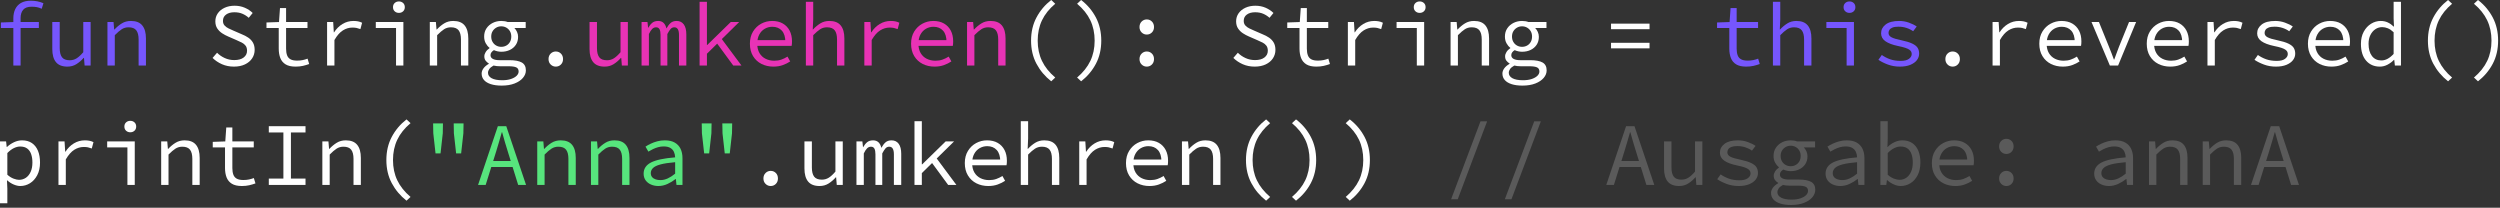 <?xml version="1.0" encoding="UTF-8" standalone="no"?>
<!DOCTYPE svg PUBLIC "-//W3C//DTD SVG 1.1//EN" "http://www.w3.org/Graphics/SVG/1.1/DTD/svg11.dtd">
<svg width="100%" height="100%" viewBox="0 0 349 29" version="1.1" xmlns="http://www.w3.org/2000/svg" xmlns:xlink="http://www.w3.org/1999/xlink" xml:space="preserve" xmlns:serif="http://www.serif.com/" style="fill-rule:evenodd;clip-rule:evenodd;stroke-linejoin:round;stroke-miterlimit:2;">
    <rect x="0" y="0" width="349" height="29" fill="#333333" stroke="none"/>
    <g transform="matrix(1,0,0,1,-10.925,-15.85)">
        <g transform="matrix(1,0,0,1,-36.963,-19.86)">
            <g id="Erweiterungsfunktion-Kotlin-2" serif:id="Erweiterungsfunktion Kotlin 2">
                <path d="M49.75,44.86L49.75,38.272C49.75,37.781 49.84,37.349 50.019,36.979C50.198,36.608 50.467,36.32 50.825,36.116C51.183,35.912 51.642,35.81 52.2,35.81C52.5,35.81 52.794,35.837 53.081,35.891C53.369,35.945 53.658,36.035 53.95,36.16L53.713,36.935C53.463,36.818 53.231,36.741 53.019,36.704C52.806,36.666 52.567,36.647 52.3,36.647C51.758,36.647 51.367,36.789 51.125,37.072C50.883,37.356 50.763,37.743 50.763,38.235L50.763,44.86L49.75,44.86ZM48.013,39.622L48.013,38.847L49.788,38.785L53.313,38.785L53.313,39.622L48.013,39.622Z" style="fill:rgb(118,86,253);fill-rule:nonzero;"/>
                <path d="M57.3,45.01C56.575,45.01 56.042,44.802 55.7,44.385C55.358,43.968 55.188,43.36 55.188,42.56L55.188,38.785L56.225,38.785L56.225,42.422C56.225,42.997 56.331,43.424 56.544,43.704C56.756,43.983 57.117,44.122 57.625,44.122C57.975,44.122 58.294,44.033 58.581,43.854C58.869,43.674 59.179,43.389 59.513,42.997L59.513,38.785L60.538,38.785L60.538,44.86L59.7,44.86L59.613,43.797L59.563,43.797C59.254,44.147 58.917,44.437 58.55,44.666C58.183,44.895 57.767,45.01 57.3,45.01Z" style="fill:rgb(118,86,253);fill-rule:nonzero;"/>
                <path d="M62.888,44.86L62.888,38.785L63.738,38.785L63.825,39.822L63.875,39.822C64.192,39.481 64.533,39.197 64.9,38.972C65.267,38.747 65.688,38.635 66.163,38.635C66.879,38.635 67.408,38.843 67.75,39.26C68.092,39.677 68.263,40.285 68.263,41.085L68.263,44.86L67.238,44.86L67.238,41.222C67.238,40.647 67.129,40.22 66.913,39.941C66.696,39.662 66.338,39.522 65.838,39.522C65.479,39.522 65.158,39.614 64.875,39.797C64.592,39.981 64.271,40.256 63.913,40.622L63.913,44.86L62.888,44.86Z" style="fill:rgb(118,86,253);fill-rule:nonzero;"/>
                <path d="M80.538,45.01C79.938,45.01 79.385,44.899 78.881,44.679C78.377,44.458 77.938,44.164 77.563,43.797L78.188,43.072C78.496,43.381 78.856,43.629 79.269,43.816C79.681,44.004 80.121,44.097 80.588,44.097C81.154,44.097 81.594,43.977 81.906,43.735C82.219,43.493 82.375,43.181 82.375,42.797C82.375,42.506 82.31,42.272 82.181,42.097C82.052,41.922 81.877,41.777 81.656,41.66C81.435,41.543 81.183,41.427 80.9,41.31L79.725,40.797C79.45,40.681 79.177,40.535 78.906,40.36C78.635,40.185 78.408,39.962 78.225,39.691C78.042,39.42 77.95,39.085 77.95,38.685C77.95,38.268 78.065,37.895 78.294,37.566C78.523,37.237 78.842,36.979 79.25,36.791C79.658,36.604 80.121,36.51 80.638,36.51C81.154,36.51 81.629,36.604 82.063,36.791C82.496,36.979 82.863,37.222 83.163,37.522L82.613,38.197C82.346,37.956 82.05,37.766 81.725,37.629C81.4,37.491 81.025,37.422 80.6,37.422C80.125,37.422 79.742,37.529 79.45,37.741C79.158,37.954 79.013,38.247 79.013,38.622C79.013,38.881 79.085,39.093 79.231,39.26C79.377,39.427 79.563,39.564 79.788,39.672C80.013,39.781 80.242,39.885 80.475,39.985L81.625,40.485C81.967,40.618 82.275,40.779 82.55,40.966C82.825,41.154 83.042,41.385 83.2,41.66C83.358,41.935 83.438,42.272 83.438,42.672C83.438,43.106 83.321,43.499 83.088,43.854C82.854,44.208 82.521,44.489 82.088,44.697C81.654,44.906 81.138,45.01 80.538,45.01Z" style="fill:white;fill-rule:nonzero;"/>
                <path d="M89.15,45.01C88.558,45.01 88.092,44.904 87.75,44.691C87.408,44.479 87.165,44.185 87.019,43.81C86.873,43.435 86.8,42.997 86.8,42.497L86.8,39.622L85.088,39.622L85.088,38.847L86.838,38.785L86.975,36.835L87.825,36.835L87.825,38.785L90.813,38.785L90.813,39.622L87.825,39.622L87.825,42.51C87.825,42.868 87.871,43.172 87.963,43.422C88.054,43.672 88.213,43.86 88.438,43.985C88.663,44.11 88.971,44.172 89.363,44.172C89.654,44.172 89.917,44.147 90.15,44.097C90.383,44.047 90.608,43.981 90.825,43.897L91.05,44.647C90.775,44.747 90.485,44.833 90.181,44.904C89.877,44.974 89.533,45.01 89.15,45.01Z" style="fill:white;fill-rule:nonzero;"/>
                <path d="M93.55,44.86L93.55,38.785L94.4,38.785L94.488,40.222L94.525,40.222C94.842,39.731 95.233,39.343 95.7,39.06C96.167,38.777 96.679,38.635 97.238,38.635C97.463,38.635 97.673,38.654 97.869,38.691C98.065,38.729 98.254,38.793 98.438,38.885L98.2,39.772C97.992,39.697 97.813,39.643 97.663,39.61C97.513,39.577 97.317,39.56 97.075,39.56C96.617,39.56 96.177,39.691 95.756,39.954C95.335,40.216 94.942,40.664 94.575,41.297L94.575,44.86L93.55,44.86Z" style="fill:white;fill-rule:nonzero;"/>
                <path d="M103.175,44.86L103.175,39.622L100.35,39.622L100.35,38.785L104.2,38.785L104.2,44.86L103.175,44.86ZM103.575,37.51C103.342,37.51 103.146,37.437 102.988,37.291C102.829,37.145 102.75,36.952 102.75,36.71C102.75,36.468 102.829,36.274 102.988,36.129C103.146,35.983 103.342,35.91 103.575,35.91C103.808,35.91 104.004,35.983 104.163,36.129C104.321,36.274 104.4,36.468 104.4,36.71C104.4,36.952 104.321,37.145 104.163,37.291C104.004,37.437 103.808,37.51 103.575,37.51Z" style="fill:white;fill-rule:nonzero;"/>
                <path d="M107.888,44.86L107.888,38.785L108.738,38.785L108.825,39.822L108.875,39.822C109.192,39.481 109.533,39.197 109.9,38.972C110.267,38.747 110.688,38.635 111.163,38.635C111.879,38.635 112.408,38.843 112.75,39.26C113.092,39.677 113.263,40.285 113.263,41.085L113.263,44.86L112.238,44.86L112.238,41.222C112.238,40.647 112.129,40.22 111.913,39.941C111.696,39.662 111.338,39.522 110.838,39.522C110.479,39.522 110.158,39.614 109.875,39.797C109.592,39.981 109.271,40.256 108.913,40.622L108.913,44.86L107.888,44.86Z" style="fill:white;fill-rule:nonzero;"/>
                <path d="M117.925,47.66C117.333,47.66 116.829,47.593 116.413,47.46C115.996,47.327 115.677,47.135 115.456,46.885C115.235,46.635 115.125,46.331 115.125,45.972C115.125,45.731 115.21,45.491 115.381,45.254C115.552,45.016 115.8,44.806 116.125,44.622L116.125,44.572C115.967,44.481 115.823,44.356 115.694,44.197C115.565,44.039 115.5,43.831 115.5,43.572C115.5,43.381 115.563,43.183 115.688,42.979C115.813,42.774 115.992,42.593 116.225,42.435L116.225,42.385C116.017,42.227 115.84,42.014 115.694,41.747C115.548,41.481 115.475,41.168 115.475,40.81C115.475,40.368 115.585,39.985 115.806,39.66C116.027,39.335 116.319,39.083 116.681,38.904C117.044,38.724 117.438,38.635 117.863,38.635C118.204,38.635 118.504,38.685 118.763,38.785L121.275,38.785L121.275,39.622L119.7,39.622C119.842,39.764 119.963,39.943 120.063,40.16C120.163,40.377 120.213,40.606 120.213,40.847C120.213,41.281 120.108,41.654 119.9,41.966C119.692,42.279 119.41,42.518 119.056,42.685C118.702,42.852 118.304,42.935 117.863,42.935C117.704,42.935 117.535,42.916 117.356,42.879C117.177,42.841 117.004,42.785 116.838,42.71C116.688,42.802 116.571,42.906 116.488,43.022C116.404,43.139 116.363,43.268 116.363,43.41C116.363,43.643 116.473,43.818 116.694,43.935C116.915,44.052 117.225,44.11 117.625,44.11L118.988,44.11C119.771,44.11 120.352,44.218 120.731,44.435C121.11,44.652 121.3,45.018 121.3,45.535C121.3,45.91 121.163,46.26 120.888,46.585C120.613,46.91 120.223,47.17 119.719,47.366C119.215,47.562 118.617,47.66 117.925,47.66ZM117.863,42.247C118.121,42.247 118.356,42.189 118.569,42.072C118.781,41.956 118.95,41.789 119.075,41.572C119.2,41.356 119.263,41.102 119.263,40.81C119.263,40.527 119.2,40.279 119.075,40.066C118.95,39.854 118.781,39.687 118.569,39.566C118.356,39.445 118.121,39.385 117.863,39.385C117.613,39.385 117.381,39.445 117.169,39.566C116.956,39.687 116.785,39.854 116.656,40.066C116.527,40.279 116.463,40.527 116.463,40.81C116.463,41.102 116.527,41.356 116.656,41.572C116.785,41.789 116.956,41.956 117.169,42.072C117.381,42.189 117.613,42.247 117.863,42.247ZM118,46.91C118.475,46.91 118.883,46.852 119.225,46.735C119.567,46.618 119.829,46.468 120.013,46.285C120.196,46.102 120.288,45.906 120.288,45.697C120.288,45.406 120.173,45.21 119.944,45.11C119.715,45.01 119.367,44.96 118.9,44.96L117.713,44.96C117.538,44.96 117.373,44.952 117.219,44.935C117.065,44.918 116.921,44.893 116.788,44.86C116.504,45.018 116.304,45.183 116.188,45.354C116.071,45.524 116.013,45.697 116.013,45.872C116.013,46.189 116.181,46.441 116.519,46.629C116.856,46.816 117.35,46.91 118,46.91Z" style="fill:white;fill-rule:nonzero;"/>
                <path d="M125.475,45.01C125.2,45.01 124.963,44.912 124.763,44.716C124.563,44.52 124.463,44.268 124.463,43.96C124.463,43.643 124.563,43.387 124.763,43.191C124.963,42.995 125.2,42.897 125.475,42.897C125.758,42.897 125.998,42.995 126.194,43.191C126.39,43.387 126.488,43.643 126.488,43.96C126.488,44.268 126.39,44.52 126.194,44.716C125.998,44.912 125.758,45.01 125.475,45.01Z" style="fill:white;fill-rule:nonzero;"/>
                <path d="M132.3,45.01C131.575,45.01 131.042,44.802 130.7,44.385C130.358,43.968 130.188,43.36 130.188,42.56L130.188,38.785L131.225,38.785L131.225,42.422C131.225,42.997 131.331,43.424 131.544,43.704C131.756,43.983 132.117,44.122 132.625,44.122C132.975,44.122 133.294,44.033 133.581,43.854C133.869,43.674 134.179,43.389 134.513,42.997L134.513,38.785L135.538,38.785L135.538,44.86L134.7,44.86L134.613,43.797L134.563,43.797C134.254,44.147 133.917,44.437 133.55,44.666C133.183,44.895 132.767,45.01 132.3,45.01Z" style="fill:rgb(232,51,181);fill-rule:nonzero;"/>
                <path d="M137.45,44.86L137.45,38.785L138.275,38.785L138.363,39.585L138.388,39.585C138.546,39.302 138.729,39.072 138.938,38.897C139.146,38.722 139.425,38.635 139.775,38.635C140.075,38.635 140.321,38.722 140.513,38.897C140.704,39.072 140.842,39.335 140.925,39.685C141.1,39.36 141.294,39.104 141.506,38.916C141.719,38.729 142,38.635 142.35,38.635C142.775,38.635 143.106,38.795 143.344,39.116C143.581,39.437 143.7,39.902 143.7,40.51L143.7,44.86L142.675,44.86L142.675,40.585C142.675,39.877 142.458,39.522 142.025,39.522C141.817,39.522 141.644,39.599 141.506,39.754C141.369,39.908 141.217,40.143 141.05,40.46L141.05,44.86L140.1,44.86L140.1,40.585C140.1,40.235 140.052,39.97 139.956,39.791C139.86,39.612 139.7,39.522 139.475,39.522C139.267,39.522 139.085,39.599 138.931,39.754C138.777,39.908 138.625,40.143 138.475,40.46L138.475,44.86L137.45,44.86Z" style="fill:rgb(232,51,181);fill-rule:nonzero;"/>
                <path d="M145.55,44.86L145.55,35.96L146.575,35.96L146.575,41.985L146.625,41.985L149.9,38.785L151.075,38.785L146.575,43.21L146.575,44.86L145.55,44.86ZM150.25,44.86L147.875,41.622L148.5,40.96L151.4,44.86L150.25,44.86Z" style="fill:rgb(232,51,181);fill-rule:nonzero;"/>
                <path d="M155.85,45.01C155.242,45.01 154.69,44.885 154.194,44.635C153.698,44.385 153.304,44.02 153.013,43.541C152.721,43.062 152.575,42.485 152.575,41.81C152.575,41.152 152.721,40.585 153.013,40.11C153.304,39.635 153.685,39.27 154.156,39.016C154.627,38.762 155.133,38.635 155.675,38.635C156.258,38.635 156.756,38.754 157.169,38.991C157.581,39.229 157.898,39.56 158.119,39.985C158.34,40.41 158.45,40.91 158.45,41.485C158.45,41.602 158.446,41.714 158.438,41.822C158.429,41.931 158.417,42.027 158.4,42.11L153.263,42.11L153.263,41.31L157.788,41.31L157.525,41.597C157.525,40.881 157.36,40.343 157.031,39.985C156.702,39.627 156.258,39.447 155.7,39.447C155.325,39.447 154.977,39.539 154.656,39.722C154.335,39.906 154.079,40.172 153.888,40.522C153.696,40.872 153.6,41.302 153.6,41.81C153.6,42.335 153.704,42.772 153.913,43.122C154.121,43.472 154.404,43.737 154.763,43.916C155.121,44.095 155.525,44.185 155.975,44.185C156.342,44.185 156.673,44.133 156.969,44.029C157.265,43.924 157.55,43.785 157.825,43.61L158.2,44.285C157.9,44.485 157.556,44.656 157.169,44.797C156.781,44.939 156.342,45.01 155.85,45.01Z" style="fill:rgb(232,51,181);fill-rule:nonzero;"/>
                <path d="M160.388,44.86L160.388,35.96L161.413,35.96L161.413,38.385L161.35,39.822L161.388,39.822C161.696,39.489 162.033,39.208 162.4,38.979C162.767,38.749 163.188,38.635 163.663,38.635C164.379,38.635 164.908,38.843 165.25,39.26C165.592,39.677 165.763,40.285 165.763,41.085L165.763,44.86L164.738,44.86L164.738,41.222C164.738,40.647 164.629,40.22 164.413,39.941C164.196,39.662 163.838,39.522 163.338,39.522C162.979,39.522 162.658,39.614 162.375,39.797C162.092,39.981 161.771,40.256 161.413,40.622L161.413,44.86L160.388,44.86Z" style="fill:rgb(232,51,181);fill-rule:nonzero;"/>
                <path d="M168.55,44.86L168.55,38.785L169.4,38.785L169.488,40.222L169.525,40.222C169.842,39.731 170.233,39.343 170.7,39.06C171.167,38.777 171.679,38.635 172.238,38.635C172.463,38.635 172.673,38.654 172.869,38.691C173.065,38.729 173.254,38.793 173.438,38.885L173.2,39.772C172.992,39.697 172.813,39.643 172.663,39.61C172.513,39.577 172.317,39.56 172.075,39.56C171.617,39.56 171.177,39.691 170.756,39.954C170.335,40.216 169.942,40.664 169.575,41.297L169.575,44.86L168.55,44.86Z" style="fill:rgb(232,51,181);fill-rule:nonzero;"/>
                <path d="M178.35,45.01C177.742,45.01 177.19,44.885 176.694,44.635C176.198,44.385 175.804,44.02 175.513,43.541C175.221,43.062 175.075,42.485 175.075,41.81C175.075,41.152 175.221,40.585 175.513,40.11C175.804,39.635 176.185,39.27 176.656,39.016C177.127,38.762 177.633,38.635 178.175,38.635C178.758,38.635 179.256,38.754 179.669,38.991C180.081,39.229 180.398,39.56 180.619,39.985C180.84,40.41 180.95,40.91 180.95,41.485C180.95,41.602 180.946,41.714 180.938,41.822C180.929,41.931 180.917,42.027 180.9,42.11L175.763,42.11L175.763,41.31L180.288,41.31L180.025,41.597C180.025,40.881 179.86,40.343 179.531,39.985C179.202,39.627 178.758,39.447 178.2,39.447C177.825,39.447 177.477,39.539 177.156,39.722C176.835,39.906 176.579,40.172 176.388,40.522C176.196,40.872 176.1,41.302 176.1,41.81C176.1,42.335 176.204,42.772 176.413,43.122C176.621,43.472 176.904,43.737 177.263,43.916C177.621,44.095 178.025,44.185 178.475,44.185C178.842,44.185 179.173,44.133 179.469,44.029C179.765,43.924 180.05,43.785 180.325,43.61L180.7,44.285C180.4,44.485 180.056,44.656 179.669,44.797C179.281,44.939 178.842,45.01 178.35,45.01Z" style="fill:rgb(232,51,181);fill-rule:nonzero;"/>
                <path d="M182.888,44.86L182.888,38.785L183.738,38.785L183.825,39.822L183.875,39.822C184.192,39.481 184.533,39.197 184.9,38.972C185.267,38.747 185.688,38.635 186.163,38.635C186.879,38.635 187.408,38.843 187.75,39.26C188.092,39.677 188.263,40.285 188.263,41.085L188.263,44.86L187.238,44.86L187.238,41.222C187.238,40.647 187.129,40.22 186.913,39.941C186.696,39.662 186.338,39.522 185.838,39.522C185.479,39.522 185.158,39.614 184.875,39.797C184.592,39.981 184.271,40.256 183.913,40.622L183.913,44.86L182.888,44.86Z" style="fill:rgb(232,51,181);fill-rule:nonzero;"/>
                <path d="M194.638,47.06C193.771,46.377 193.085,45.562 192.581,44.616C192.077,43.67 191.825,42.593 191.825,41.385C191.825,40.177 192.077,39.097 192.581,38.147C193.085,37.197 193.771,36.385 194.638,35.71L195.2,36.235C194.367,36.935 193.75,37.706 193.35,38.547C192.95,39.389 192.75,40.335 192.75,41.385C192.75,42.435 192.95,43.379 193.35,44.216C193.75,45.054 194.367,45.827 195.2,46.535L194.638,47.06Z" style="fill:white;fill-rule:nonzero;"/>
                <path d="M198.813,47.06L198.25,46.535C199.083,45.827 199.7,45.054 200.1,44.216C200.5,43.379 200.7,42.435 200.7,41.385C200.7,40.335 200.5,39.389 200.1,38.547C199.7,37.706 199.083,36.935 198.25,36.235L198.813,35.71C199.688,36.385 200.375,37.197 200.875,38.147C201.375,39.097 201.625,40.177 201.625,41.385C201.625,42.593 201.375,43.67 200.875,44.616C200.375,45.562 199.688,46.377 198.813,47.06Z" style="fill:white;fill-rule:nonzero;"/>
                <path d="M207.975,40.535C207.7,40.535 207.463,40.437 207.263,40.241C207.063,40.045 206.963,39.793 206.963,39.485C206.963,39.168 207.063,38.912 207.263,38.716C207.463,38.52 207.7,38.422 207.975,38.422C208.258,38.422 208.498,38.52 208.694,38.716C208.89,38.912 208.988,39.168 208.988,39.485C208.988,39.793 208.89,40.045 208.694,40.241C208.498,40.437 208.258,40.535 207.975,40.535ZM207.975,45.01C207.7,45.01 207.463,44.912 207.263,44.716C207.063,44.52 206.963,44.268 206.963,43.96C206.963,43.643 207.063,43.387 207.263,43.191C207.463,42.995 207.7,42.897 207.975,42.897C208.258,42.897 208.498,42.995 208.694,43.191C208.89,43.387 208.988,43.643 208.988,43.96C208.988,44.268 208.89,44.52 208.694,44.716C208.498,44.912 208.258,45.01 207.975,45.01Z" style="fill:white;fill-rule:nonzero;"/>
                <path d="M223.038,45.01C222.438,45.01 221.885,44.899 221.381,44.679C220.877,44.458 220.438,44.164 220.063,43.797L220.688,43.072C220.996,43.381 221.356,43.629 221.769,43.816C222.181,44.004 222.621,44.097 223.088,44.097C223.654,44.097 224.094,43.977 224.406,43.735C224.719,43.493 224.875,43.181 224.875,42.797C224.875,42.506 224.81,42.272 224.681,42.097C224.552,41.922 224.377,41.777 224.156,41.66C223.935,41.543 223.683,41.427 223.4,41.31L222.225,40.797C221.95,40.681 221.677,40.535 221.406,40.36C221.135,40.185 220.908,39.962 220.725,39.691C220.542,39.42 220.45,39.085 220.45,38.685C220.45,38.268 220.565,37.895 220.794,37.566C221.023,37.237 221.342,36.979 221.75,36.791C222.158,36.604 222.621,36.51 223.138,36.51C223.654,36.51 224.129,36.604 224.563,36.791C224.996,36.979 225.363,37.222 225.663,37.522L225.113,38.197C224.846,37.956 224.55,37.766 224.225,37.629C223.9,37.491 223.525,37.422 223.1,37.422C222.625,37.422 222.242,37.529 221.95,37.741C221.658,37.954 221.513,38.247 221.513,38.622C221.513,38.881 221.585,39.093 221.731,39.26C221.877,39.427 222.063,39.564 222.288,39.672C222.513,39.781 222.742,39.885 222.975,39.985L224.125,40.485C224.467,40.618 224.775,40.779 225.05,40.966C225.325,41.154 225.542,41.385 225.7,41.66C225.858,41.935 225.938,42.272 225.938,42.672C225.938,43.106 225.821,43.499 225.588,43.854C225.354,44.208 225.021,44.489 224.588,44.697C224.154,44.906 223.638,45.01 223.038,45.01Z" style="fill:white;fill-rule:nonzero;"/>
                <path d="M231.65,45.01C231.058,45.01 230.592,44.904 230.25,44.691C229.908,44.479 229.665,44.185 229.519,43.81C229.373,43.435 229.3,42.997 229.3,42.497L229.3,39.622L227.588,39.622L227.588,38.847L229.338,38.785L229.475,36.835L230.325,36.835L230.325,38.785L233.313,38.785L233.313,39.622L230.325,39.622L230.325,42.51C230.325,42.868 230.371,43.172 230.463,43.422C230.554,43.672 230.713,43.86 230.938,43.985C231.163,44.11 231.471,44.172 231.863,44.172C232.154,44.172 232.417,44.147 232.65,44.097C232.883,44.047 233.108,43.981 233.325,43.897L233.55,44.647C233.275,44.747 232.985,44.833 232.681,44.904C232.377,44.974 232.033,45.01 231.65,45.01Z" style="fill:white;fill-rule:nonzero;"/>
                <path d="M236.05,44.86L236.05,38.785L236.9,38.785L236.988,40.222L237.025,40.222C237.342,39.731 237.733,39.343 238.2,39.06C238.667,38.777 239.179,38.635 239.738,38.635C239.963,38.635 240.173,38.654 240.369,38.691C240.565,38.729 240.754,38.793 240.938,38.885L240.7,39.772C240.492,39.697 240.313,39.643 240.163,39.61C240.013,39.577 239.817,39.56 239.575,39.56C239.117,39.56 238.677,39.691 238.256,39.954C237.835,40.216 237.442,40.664 237.075,41.297L237.075,44.86L236.05,44.86Z" style="fill:white;fill-rule:nonzero;"/>
                <path d="M245.675,44.86L245.675,39.622L242.85,39.622L242.85,38.785L246.7,38.785L246.7,44.86L245.675,44.86ZM246.075,37.51C245.842,37.51 245.646,37.437 245.488,37.291C245.329,37.145 245.25,36.952 245.25,36.71C245.25,36.468 245.329,36.274 245.488,36.129C245.646,35.983 245.842,35.91 246.075,35.91C246.308,35.91 246.504,35.983 246.663,36.129C246.821,36.274 246.9,36.468 246.9,36.71C246.9,36.952 246.821,37.145 246.663,37.291C246.504,37.437 246.308,37.51 246.075,37.51Z" style="fill:white;fill-rule:nonzero;"/>
                <path d="M250.388,44.86L250.388,38.785L251.238,38.785L251.325,39.822L251.375,39.822C251.692,39.481 252.033,39.197 252.4,38.972C252.767,38.747 253.188,38.635 253.663,38.635C254.379,38.635 254.908,38.843 255.25,39.26C255.592,39.677 255.763,40.285 255.763,41.085L255.763,44.86L254.738,44.86L254.738,41.222C254.738,40.647 254.629,40.22 254.413,39.941C254.196,39.662 253.838,39.522 253.338,39.522C252.979,39.522 252.658,39.614 252.375,39.797C252.092,39.981 251.771,40.256 251.413,40.622L251.413,44.86L250.388,44.86Z" style="fill:white;fill-rule:nonzero;"/>
                <path d="M260.425,47.66C259.833,47.66 259.329,47.593 258.913,47.46C258.496,47.327 258.177,47.135 257.956,46.885C257.735,46.635 257.625,46.331 257.625,45.972C257.625,45.731 257.71,45.491 257.881,45.254C258.052,45.016 258.3,44.806 258.625,44.622L258.625,44.572C258.467,44.481 258.323,44.356 258.194,44.197C258.065,44.039 258,43.831 258,43.572C258,43.381 258.063,43.183 258.188,42.979C258.313,42.774 258.492,42.593 258.725,42.435L258.725,42.385C258.517,42.227 258.34,42.014 258.194,41.747C258.048,41.481 257.975,41.168 257.975,40.81C257.975,40.368 258.085,39.985 258.306,39.66C258.527,39.335 258.819,39.083 259.181,38.904C259.544,38.724 259.938,38.635 260.363,38.635C260.704,38.635 261.004,38.685 261.263,38.785L263.775,38.785L263.775,39.622L262.2,39.622C262.342,39.764 262.463,39.943 262.563,40.16C262.663,40.377 262.713,40.606 262.713,40.847C262.713,41.281 262.608,41.654 262.4,41.966C262.192,42.279 261.91,42.518 261.556,42.685C261.202,42.852 260.804,42.935 260.363,42.935C260.204,42.935 260.035,42.916 259.856,42.879C259.677,42.841 259.504,42.785 259.338,42.71C259.188,42.802 259.071,42.906 258.988,43.022C258.904,43.139 258.863,43.268 258.863,43.41C258.863,43.643 258.973,43.818 259.194,43.935C259.415,44.052 259.725,44.11 260.125,44.11L261.488,44.11C262.271,44.11 262.852,44.218 263.231,44.435C263.61,44.652 263.8,45.018 263.8,45.535C263.8,45.91 263.663,46.26 263.388,46.585C263.113,46.91 262.723,47.17 262.219,47.366C261.715,47.562 261.117,47.66 260.425,47.66ZM260.363,42.247C260.621,42.247 260.856,42.189 261.069,42.072C261.281,41.956 261.45,41.789 261.575,41.572C261.7,41.356 261.763,41.102 261.763,40.81C261.763,40.527 261.7,40.279 261.575,40.066C261.45,39.854 261.281,39.687 261.069,39.566C260.856,39.445 260.621,39.385 260.363,39.385C260.113,39.385 259.881,39.445 259.669,39.566C259.456,39.687 259.285,39.854 259.156,40.066C259.027,40.279 258.963,40.527 258.963,40.81C258.963,41.102 259.027,41.356 259.156,41.572C259.285,41.789 259.456,41.956 259.669,42.072C259.881,42.189 260.113,42.247 260.363,42.247ZM260.5,46.91C260.975,46.91 261.383,46.852 261.725,46.735C262.067,46.618 262.329,46.468 262.513,46.285C262.696,46.102 262.788,45.906 262.788,45.697C262.788,45.406 262.673,45.21 262.444,45.11C262.215,45.01 261.867,44.96 261.4,44.96L260.213,44.96C260.038,44.96 259.873,44.952 259.719,44.935C259.565,44.918 259.421,44.893 259.288,44.86C259.004,45.018 258.804,45.183 258.688,45.354C258.571,45.524 258.513,45.697 258.513,45.872C258.513,46.189 258.681,46.441 259.019,46.629C259.356,46.816 259.85,46.91 260.5,46.91Z" style="fill:white;fill-rule:nonzero;"/>
                <path d="M272.788,39.785L272.788,39.01L278.163,39.01L278.163,39.785L272.788,39.785ZM272.788,42.46L272.788,41.685L278.163,41.685L278.163,42.46L272.788,42.46Z" style="fill:white;fill-rule:nonzero;"/>
                <path d="M291.65,45.01C291.058,45.01 290.592,44.904 290.25,44.691C289.908,44.479 289.665,44.185 289.519,43.81C289.373,43.435 289.3,42.997 289.3,42.497L289.3,39.622L287.588,39.622L287.588,38.847L289.338,38.785L289.475,36.835L290.325,36.835L290.325,38.785L293.313,38.785L293.313,39.622L290.325,39.622L290.325,42.51C290.325,42.868 290.371,43.172 290.463,43.422C290.554,43.672 290.713,43.86 290.938,43.985C291.163,44.11 291.471,44.172 291.863,44.172C292.154,44.172 292.417,44.147 292.65,44.097C292.883,44.047 293.108,43.981 293.325,43.897L293.55,44.647C293.275,44.747 292.985,44.833 292.681,44.904C292.377,44.974 292.033,45.01 291.65,45.01Z" style="fill:rgb(118,86,253);fill-rule:nonzero;"/>
                <path d="M295.388,44.86L295.388,35.96L296.413,35.96L296.413,38.385L296.35,39.822L296.388,39.822C296.696,39.489 297.033,39.208 297.4,38.979C297.767,38.749 298.188,38.635 298.663,38.635C299.379,38.635 299.908,38.843 300.25,39.26C300.592,39.677 300.763,40.285 300.763,41.085L300.763,44.86L299.738,44.86L299.738,41.222C299.738,40.647 299.629,40.22 299.413,39.941C299.196,39.662 298.838,39.522 298.338,39.522C297.979,39.522 297.658,39.614 297.375,39.797C297.092,39.981 296.771,40.256 296.413,40.622L296.413,44.86L295.388,44.86Z" style="fill:rgb(118,86,253);fill-rule:nonzero;"/>
                <path d="M305.675,44.86L305.675,39.622L302.85,39.622L302.85,38.785L306.7,38.785L306.7,44.86L305.675,44.86ZM306.075,37.51C305.842,37.51 305.646,37.437 305.488,37.291C305.329,37.145 305.25,36.952 305.25,36.71C305.25,36.468 305.329,36.274 305.488,36.129C305.646,35.983 305.842,35.91 306.075,35.91C306.308,35.91 306.504,35.983 306.663,36.129C306.821,36.274 306.9,36.468 306.9,36.71C306.9,36.952 306.821,37.145 306.663,37.291C306.504,37.437 306.308,37.51 306.075,37.51Z" style="fill:rgb(118,86,253);fill-rule:nonzero;"/>
                <path d="M313.1,45.01C312.508,45.01 311.954,44.914 311.438,44.722C310.921,44.531 310.479,44.31 310.113,44.06L310.588,43.385C310.938,43.635 311.325,43.835 311.75,43.985C312.175,44.135 312.667,44.21 313.225,44.21C313.742,44.21 314.127,44.114 314.381,43.922C314.635,43.731 314.763,43.51 314.763,43.26C314.763,43.143 314.74,43.035 314.694,42.935C314.648,42.835 314.56,42.739 314.431,42.647C314.302,42.556 314.113,42.468 313.863,42.385C313.613,42.302 313.279,42.218 312.863,42.135C312.071,41.968 311.477,41.743 311.081,41.46C310.685,41.177 310.488,40.81 310.488,40.36C310.488,39.868 310.7,39.458 311.125,39.129C311.55,38.799 312.179,38.635 313.013,38.635C313.479,38.635 313.929,38.712 314.363,38.866C314.796,39.02 315.163,39.202 315.463,39.41L314.963,40.072C314.688,39.872 314.375,39.716 314.025,39.604C313.675,39.491 313.308,39.435 312.925,39.435C312.575,39.435 312.298,39.474 312.094,39.554C311.89,39.633 311.744,39.739 311.656,39.872C311.569,40.006 311.525,40.152 311.525,40.31C311.525,40.568 311.665,40.77 311.944,40.916C312.223,41.062 312.671,41.197 313.288,41.322C313.963,41.464 314.481,41.622 314.844,41.797C315.206,41.972 315.456,42.172 315.594,42.397C315.731,42.622 315.8,42.889 315.8,43.197C315.8,43.531 315.696,43.833 315.488,44.104C315.279,44.374 314.975,44.593 314.575,44.76C314.175,44.927 313.683,45.01 313.1,45.01Z" style="fill:rgb(118,86,253);fill-rule:nonzero;"/>
                <path d="M320.475,45.01C320.2,45.01 319.963,44.912 319.763,44.716C319.563,44.52 319.463,44.268 319.463,43.96C319.463,43.643 319.563,43.387 319.763,43.191C319.963,42.995 320.2,42.897 320.475,42.897C320.758,42.897 320.998,42.995 321.194,43.191C321.39,43.387 321.488,43.643 321.488,43.96C321.488,44.268 321.39,44.52 321.194,44.716C320.998,44.912 320.758,45.01 320.475,45.01Z" style="fill:white;fill-rule:nonzero;"/>
                <path d="M326.05,44.86L326.05,38.785L326.9,38.785L326.988,40.222L327.025,40.222C327.342,39.731 327.733,39.343 328.2,39.06C328.667,38.777 329.179,38.635 329.738,38.635C329.963,38.635 330.173,38.654 330.369,38.691C330.565,38.729 330.754,38.793 330.938,38.885L330.7,39.772C330.492,39.697 330.313,39.643 330.163,39.61C330.013,39.577 329.817,39.56 329.575,39.56C329.117,39.56 328.677,39.691 328.256,39.954C327.835,40.216 327.442,40.664 327.075,41.297L327.075,44.86L326.05,44.86Z" style="fill:white;fill-rule:nonzero;"/>
                <path d="M335.85,45.01C335.242,45.01 334.69,44.885 334.194,44.635C333.698,44.385 333.304,44.02 333.013,43.541C332.721,43.062 332.575,42.485 332.575,41.81C332.575,41.152 332.721,40.585 333.013,40.11C333.304,39.635 333.685,39.27 334.156,39.016C334.627,38.762 335.133,38.635 335.675,38.635C336.258,38.635 336.756,38.754 337.169,38.991C337.581,39.229 337.898,39.56 338.119,39.985C338.34,40.41 338.45,40.91 338.45,41.485C338.45,41.602 338.446,41.714 338.438,41.822C338.429,41.931 338.417,42.027 338.4,42.11L333.263,42.11L333.263,41.31L337.788,41.31L337.525,41.597C337.525,40.881 337.36,40.343 337.031,39.985C336.702,39.627 336.258,39.447 335.7,39.447C335.325,39.447 334.977,39.539 334.656,39.722C334.335,39.906 334.079,40.172 333.888,40.522C333.696,40.872 333.6,41.302 333.6,41.81C333.6,42.335 333.704,42.772 333.913,43.122C334.121,43.472 334.404,43.737 334.763,43.916C335.121,44.095 335.525,44.185 335.975,44.185C336.342,44.185 336.673,44.133 336.969,44.029C337.265,43.924 337.55,43.785 337.825,43.61L338.2,44.285C337.9,44.485 337.556,44.656 337.169,44.797C336.781,44.939 336.342,45.01 335.85,45.01Z" style="fill:white;fill-rule:nonzero;"/>
                <path d="M342.425,44.86L339.863,38.785L340.9,38.785L342.3,42.235C342.425,42.535 342.544,42.835 342.656,43.135C342.769,43.435 342.879,43.731 342.988,44.022L343.038,44.022C343.146,43.731 343.254,43.435 343.363,43.135C343.471,42.835 343.583,42.535 343.7,42.235L345.1,38.785L346.088,38.785L343.575,44.86L342.425,44.86Z" style="fill:white;fill-rule:nonzero;"/>
                <path d="M350.85,45.01C350.242,45.01 349.69,44.885 349.194,44.635C348.698,44.385 348.304,44.02 348.013,43.541C347.721,43.062 347.575,42.485 347.575,41.81C347.575,41.152 347.721,40.585 348.013,40.11C348.304,39.635 348.685,39.27 349.156,39.016C349.627,38.762 350.133,38.635 350.675,38.635C351.258,38.635 351.756,38.754 352.169,38.991C352.581,39.229 352.898,39.56 353.119,39.985C353.34,40.41 353.45,40.91 353.45,41.485C353.45,41.602 353.446,41.714 353.438,41.822C353.429,41.931 353.417,42.027 353.4,42.11L348.263,42.11L348.263,41.31L352.788,41.31L352.525,41.597C352.525,40.881 352.36,40.343 352.031,39.985C351.702,39.627 351.258,39.447 350.7,39.447C350.325,39.447 349.977,39.539 349.656,39.722C349.335,39.906 349.079,40.172 348.888,40.522C348.696,40.872 348.6,41.302 348.6,41.81C348.6,42.335 348.704,42.772 348.913,43.122C349.121,43.472 349.404,43.737 349.763,43.916C350.121,44.095 350.525,44.185 350.975,44.185C351.342,44.185 351.673,44.133 351.969,44.029C352.265,43.924 352.55,43.785 352.825,43.61L353.2,44.285C352.9,44.485 352.556,44.656 352.169,44.797C351.781,44.939 351.342,45.01 350.85,45.01Z" style="fill:white;fill-rule:nonzero;"/>
                <path d="M356.05,44.86L356.05,38.785L356.9,38.785L356.988,40.222L357.025,40.222C357.342,39.731 357.733,39.343 358.2,39.06C358.667,38.777 359.179,38.635 359.738,38.635C359.963,38.635 360.173,38.654 360.369,38.691C360.565,38.729 360.754,38.793 360.938,38.885L360.7,39.772C360.492,39.697 360.313,39.643 360.163,39.61C360.013,39.577 359.817,39.56 359.575,39.56C359.117,39.56 358.677,39.691 358.256,39.954C357.835,40.216 357.442,40.664 357.075,41.297L357.075,44.86L356.05,44.86Z" style="fill:white;fill-rule:nonzero;"/>
                <path d="M365.6,45.01C365.008,45.01 364.454,44.914 363.938,44.722C363.421,44.531 362.979,44.31 362.613,44.06L363.088,43.385C363.438,43.635 363.825,43.835 364.25,43.985C364.675,44.135 365.167,44.21 365.725,44.21C366.242,44.21 366.627,44.114 366.881,43.922C367.135,43.731 367.263,43.51 367.263,43.26C367.263,43.143 367.24,43.035 367.194,42.935C367.148,42.835 367.06,42.739 366.931,42.647C366.802,42.556 366.613,42.468 366.363,42.385C366.113,42.302 365.779,42.218 365.363,42.135C364.571,41.968 363.977,41.743 363.581,41.46C363.185,41.177 362.988,40.81 362.988,40.36C362.988,39.868 363.2,39.458 363.625,39.129C364.05,38.799 364.679,38.635 365.513,38.635C365.979,38.635 366.429,38.712 366.863,38.866C367.296,39.02 367.663,39.202 367.963,39.41L367.463,40.072C367.188,39.872 366.875,39.716 366.525,39.604C366.175,39.491 365.808,39.435 365.425,39.435C365.075,39.435 364.798,39.474 364.594,39.554C364.39,39.633 364.244,39.739 364.156,39.872C364.069,40.006 364.025,40.152 364.025,40.31C364.025,40.568 364.165,40.77 364.444,40.916C364.723,41.062 365.171,41.197 365.788,41.322C366.463,41.464 366.981,41.622 367.344,41.797C367.706,41.972 367.956,42.172 368.094,42.397C368.231,42.622 368.3,42.889 368.3,43.197C368.3,43.531 368.196,43.833 367.988,44.104C367.779,44.374 367.475,44.593 367.075,44.76C366.675,44.927 366.183,45.01 365.6,45.01Z" style="fill:white;fill-rule:nonzero;"/>
                <path d="M373.35,45.01C372.742,45.01 372.19,44.885 371.694,44.635C371.198,44.385 370.804,44.02 370.513,43.541C370.221,43.062 370.075,42.485 370.075,41.81C370.075,41.152 370.221,40.585 370.513,40.11C370.804,39.635 371.185,39.27 371.656,39.016C372.127,38.762 372.633,38.635 373.175,38.635C373.758,38.635 374.256,38.754 374.669,38.991C375.081,39.229 375.398,39.56 375.619,39.985C375.84,40.41 375.95,40.91 375.95,41.485C375.95,41.602 375.946,41.714 375.938,41.822C375.929,41.931 375.917,42.027 375.9,42.11L370.763,42.11L370.763,41.31L375.288,41.31L375.025,41.597C375.025,40.881 374.86,40.343 374.531,39.985C374.202,39.627 373.758,39.447 373.2,39.447C372.825,39.447 372.477,39.539 372.156,39.722C371.835,39.906 371.579,40.172 371.388,40.522C371.196,40.872 371.1,41.302 371.1,41.81C371.1,42.335 371.204,42.772 371.413,43.122C371.621,43.472 371.904,43.737 372.263,43.916C372.621,44.095 373.025,44.185 373.475,44.185C373.842,44.185 374.173,44.133 374.469,44.029C374.765,43.924 375.05,43.785 375.325,43.61L375.7,44.285C375.4,44.485 375.056,44.656 374.669,44.797C374.281,44.939 373.842,45.01 373.35,45.01Z" style="fill:white;fill-rule:nonzero;"/>
                <path d="M380.113,45.01C379.321,45.01 378.683,44.733 378.2,44.179C377.717,43.624 377.475,42.843 377.475,41.835C377.475,41.177 377.606,40.608 377.869,40.129C378.131,39.649 378.473,39.281 378.894,39.022C379.315,38.764 379.763,38.635 380.238,38.635C380.596,38.635 380.923,38.704 381.219,38.841C381.515,38.979 381.792,39.172 382.05,39.422L382.088,39.422L382.038,38.297L382.038,35.96L383.063,35.96L383.063,44.86L382.213,44.86L382.125,44.06L382.088,44.06C381.846,44.318 381.552,44.541 381.206,44.729C380.86,44.916 380.496,45.01 380.113,45.01ZM380.325,44.147C380.625,44.147 380.917,44.07 381.2,43.916C381.483,43.762 381.763,43.535 382.038,43.235L382.038,40.21C381.763,39.952 381.494,39.768 381.231,39.66C380.969,39.552 380.704,39.497 380.438,39.497C380.088,39.497 379.769,39.595 379.481,39.791C379.194,39.987 378.965,40.258 378.794,40.604C378.623,40.949 378.538,41.356 378.538,41.822C378.538,42.547 378.696,43.116 379.013,43.529C379.329,43.941 379.767,44.147 380.325,44.147Z" style="fill:white;fill-rule:nonzero;"/>
                <path d="M389.638,47.06C388.771,46.377 388.085,45.562 387.581,44.616C387.077,43.67 386.825,42.593 386.825,41.385C386.825,40.177 387.077,39.097 387.581,38.147C388.085,37.197 388.771,36.385 389.638,35.71L390.2,36.235C389.367,36.935 388.75,37.706 388.35,38.547C387.95,39.389 387.75,40.335 387.75,41.385C387.75,42.435 387.95,43.379 388.35,44.216C388.75,45.054 389.367,45.827 390.2,46.535L389.638,47.06Z" style="fill:white;fill-rule:nonzero;"/>
                <path d="M393.813,47.06L393.25,46.535C394.083,45.827 394.7,45.054 395.1,44.216C395.5,43.379 395.7,42.435 395.7,41.385C395.7,40.335 395.5,39.389 395.1,38.547C394.7,37.706 394.083,36.935 393.25,36.235L393.813,35.71C394.688,36.385 395.375,37.197 395.875,38.147C396.375,39.097 396.625,40.177 396.625,41.385C396.625,42.593 396.375,43.67 395.875,44.616C395.375,45.562 394.688,46.377 393.813,47.06Z" style="fill:white;fill-rule:nonzero;"/>
                <path d="M47.888,64.089L47.888,55.452L48.738,55.452L48.825,56.227L48.863,56.227C49.146,55.96 49.473,55.739 49.844,55.564C50.215,55.389 50.588,55.302 50.963,55.302C51.513,55.302 51.973,55.429 52.344,55.683C52.715,55.937 52.996,56.295 53.188,56.758C53.379,57.22 53.475,57.768 53.475,58.402C53.475,59.085 53.346,59.672 53.088,60.164C52.829,60.656 52.492,61.031 52.075,61.289C51.658,61.547 51.204,61.677 50.713,61.677C50.438,61.677 50.135,61.608 49.806,61.47C49.477,61.333 49.175,61.139 48.9,60.889L48.863,60.889L48.913,62.039L48.913,64.089L47.888,64.089ZM50.538,60.814C50.896,60.814 51.217,60.718 51.5,60.527C51.783,60.335 52.006,60.058 52.169,59.695C52.331,59.333 52.413,58.902 52.413,58.402C52.413,57.96 52.354,57.57 52.238,57.233C52.121,56.895 51.938,56.633 51.688,56.445C51.438,56.258 51.108,56.164 50.7,56.164C50.425,56.164 50.135,56.237 49.831,56.383C49.527,56.529 49.221,56.76 48.913,57.077L48.913,60.102C49.204,60.36 49.498,60.543 49.794,60.652C50.09,60.76 50.338,60.814 50.538,60.814Z" style="fill:white;fill-rule:nonzero;"/>
                <path d="M56.05,61.527L56.05,55.452L56.9,55.452L56.988,56.889L57.025,56.889C57.342,56.397 57.733,56.01 58.2,55.727C58.667,55.443 59.179,55.302 59.738,55.302C59.963,55.302 60.173,55.32 60.369,55.358C60.565,55.395 60.754,55.46 60.938,55.552L60.7,56.439C60.492,56.364 60.313,56.31 60.163,56.277C60.013,56.243 59.817,56.227 59.575,56.227C59.117,56.227 58.677,56.358 58.256,56.62C57.835,56.883 57.442,57.331 57.075,57.964L57.075,61.527L56.05,61.527Z" style="fill:white;fill-rule:nonzero;"/>
                <path d="M65.675,61.527L65.675,56.289L62.85,56.289L62.85,55.452L66.7,55.452L66.7,61.527L65.675,61.527ZM66.075,54.177C65.842,54.177 65.646,54.104 65.488,53.958C65.329,53.812 65.25,53.618 65.25,53.377C65.25,53.135 65.329,52.941 65.488,52.795C65.646,52.649 65.842,52.577 66.075,52.577C66.308,52.577 66.504,52.649 66.663,52.795C66.821,52.941 66.9,53.135 66.9,53.377C66.9,53.618 66.821,53.812 66.663,53.958C66.504,54.104 66.308,54.177 66.075,54.177Z" style="fill:white;fill-rule:nonzero;"/>
                <path d="M70.388,61.527L70.388,55.452L71.238,55.452L71.325,56.489L71.375,56.489C71.692,56.147 72.033,55.864 72.4,55.639C72.767,55.414 73.188,55.302 73.663,55.302C74.379,55.302 74.908,55.51 75.25,55.927C75.592,56.343 75.763,56.952 75.763,57.752L75.763,61.527L74.738,61.527L74.738,57.889C74.738,57.314 74.629,56.887 74.413,56.608C74.196,56.329 73.838,56.189 73.338,56.189C72.979,56.189 72.658,56.281 72.375,56.464C72.092,56.647 71.771,56.922 71.413,57.289L71.413,61.527L70.388,61.527Z" style="fill:white;fill-rule:nonzero;"/>
                <path d="M81.65,61.677C81.058,61.677 80.592,61.57 80.25,61.358C79.908,61.145 79.665,60.852 79.519,60.477C79.373,60.102 79.3,59.664 79.3,59.164L79.3,56.289L77.588,56.289L77.588,55.514L79.338,55.452L79.475,53.502L80.325,53.502L80.325,55.452L83.313,55.452L83.313,56.289L80.325,56.289L80.325,59.177C80.325,59.535 80.371,59.839 80.463,60.089C80.554,60.339 80.713,60.527 80.938,60.652C81.163,60.777 81.471,60.839 81.863,60.839C82.154,60.839 82.417,60.814 82.65,60.764C82.883,60.714 83.108,60.647 83.325,60.564L83.55,61.314C83.275,61.414 82.985,61.499 82.681,61.57C82.377,61.641 82.033,61.677 81.65,61.677Z" style="fill:white;fill-rule:nonzero;"/>
                <path d="M85.413,61.527L85.413,60.639L87.45,60.639L87.45,54.202L85.413,54.202L85.413,53.327L90.538,53.327L90.538,54.202L88.5,54.202L88.5,60.639L90.538,60.639L90.538,61.527L85.413,61.527Z" style="fill:white;fill-rule:nonzero;"/>
                <path d="M92.888,61.527L92.888,55.452L93.738,55.452L93.825,56.489L93.875,56.489C94.192,56.147 94.533,55.864 94.9,55.639C95.267,55.414 95.688,55.302 96.163,55.302C96.879,55.302 97.408,55.51 97.75,55.927C98.092,56.343 98.263,56.952 98.263,57.752L98.263,61.527L97.238,61.527L97.238,57.889C97.238,57.314 97.129,56.887 96.913,56.608C96.696,56.329 96.338,56.189 95.838,56.189C95.479,56.189 95.158,56.281 94.875,56.464C94.592,56.647 94.271,56.922 93.913,57.289L93.913,61.527L92.888,61.527Z" style="fill:white;fill-rule:nonzero;"/>
                <path d="M104.638,63.727C103.771,63.043 103.085,62.229 102.581,61.283C102.077,60.337 101.825,59.26 101.825,58.052C101.825,56.843 102.077,55.764 102.581,54.814C103.085,53.864 103.771,53.052 104.638,52.377L105.2,52.902C104.367,53.602 103.75,54.372 103.35,55.214C102.95,56.056 102.75,57.002 102.75,58.052C102.75,59.102 102.95,60.045 103.35,60.883C103.75,61.72 104.367,62.493 105.2,63.202L104.638,63.727Z" style="fill:white;fill-rule:nonzero;"/>
                <path d="M108.688,57.127L108.375,54.314L108.35,52.939L109.725,52.939L109.7,54.314L109.388,57.127L108.688,57.127ZM111.563,57.127L111.25,54.314L111.225,52.939L112.6,52.939L112.575,54.314L112.263,57.127L111.563,57.127Z" style="fill:rgb(87,229,125);fill-rule:nonzero;"/>
                <path d="M114.625,61.527L117.388,53.327L118.563,53.327L121.325,61.527L120.225,61.527L118.8,56.939C118.658,56.481 118.519,56.024 118.381,55.57C118.244,55.116 118.113,54.652 117.988,54.177L117.938,54.177C117.804,54.652 117.671,55.116 117.538,55.57C117.404,56.024 117.267,56.481 117.125,56.939L115.688,61.527L114.625,61.527ZM116.075,59.027L116.075,58.189L119.838,58.189L119.838,59.027L116.075,59.027Z" style="fill:rgb(87,229,125);fill-rule:nonzero;"/>
                <path d="M122.888,61.527L122.888,55.452L123.738,55.452L123.825,56.489L123.875,56.489C124.192,56.147 124.533,55.864 124.9,55.639C125.267,55.414 125.688,55.302 126.163,55.302C126.879,55.302 127.408,55.51 127.75,55.927C128.092,56.343 128.263,56.952 128.263,57.752L128.263,61.527L127.238,61.527L127.238,57.889C127.238,57.314 127.129,56.887 126.913,56.608C126.696,56.329 126.338,56.189 125.838,56.189C125.479,56.189 125.158,56.281 124.875,56.464C124.592,56.647 124.271,56.922 123.913,57.289L123.913,61.527L122.888,61.527Z" style="fill:rgb(87,229,125);fill-rule:nonzero;"/>
                <path d="M130.388,61.527L130.388,55.452L131.238,55.452L131.325,56.489L131.375,56.489C131.692,56.147 132.033,55.864 132.4,55.639C132.767,55.414 133.188,55.302 133.663,55.302C134.379,55.302 134.908,55.51 135.25,55.927C135.592,56.343 135.763,56.952 135.763,57.752L135.763,61.527L134.738,61.527L134.738,57.889C134.738,57.314 134.629,56.887 134.413,56.608C134.196,56.329 133.838,56.189 133.338,56.189C132.979,56.189 132.658,56.281 132.375,56.464C132.092,56.647 131.771,56.922 131.413,57.289L131.413,61.527L130.388,61.527Z" style="fill:rgb(87,229,125);fill-rule:nonzero;"/>
                <path d="M139.8,61.677C139.425,61.677 139.079,61.608 138.763,61.47C138.446,61.333 138.196,61.135 138.013,60.877C137.829,60.618 137.738,60.31 137.738,59.952C137.738,59.268 138.079,58.749 138.763,58.395C139.446,58.041 140.571,57.802 142.138,57.677C142.129,57.402 142.073,57.147 141.969,56.914C141.865,56.681 141.696,56.495 141.463,56.358C141.229,56.22 140.917,56.152 140.525,56.152C140.267,56.152 140.01,56.187 139.756,56.258C139.502,56.329 139.26,56.42 139.031,56.533C138.802,56.645 138.592,56.76 138.4,56.877L138,56.177C138.2,56.043 138.444,55.908 138.731,55.77C139.019,55.633 139.329,55.52 139.663,55.433C139.996,55.345 140.342,55.302 140.7,55.302C141.258,55.302 141.719,55.406 142.081,55.614C142.444,55.822 142.715,56.112 142.894,56.483C143.073,56.854 143.163,57.293 143.163,57.802L143.163,61.527L142.325,61.527L142.238,60.702L142.2,60.702C141.867,60.968 141.492,61.197 141.075,61.389C140.658,61.581 140.233,61.677 139.8,61.677ZM140.075,60.852C140.425,60.852 140.771,60.772 141.113,60.614C141.454,60.456 141.796,60.235 142.138,59.952L142.138,58.352C141.271,58.427 140.59,58.531 140.094,58.664C139.598,58.797 139.248,58.966 139.044,59.17C138.84,59.374 138.738,59.61 138.738,59.877C138.738,60.102 138.8,60.287 138.925,60.433C139.05,60.579 139.215,60.685 139.419,60.752C139.623,60.818 139.842,60.852 140.075,60.852Z" style="fill:rgb(87,229,125);fill-rule:nonzero;"/>
                <path d="M146.188,57.127L145.875,54.314L145.85,52.939L147.225,52.939L147.2,54.314L146.888,57.127L146.188,57.127ZM149.063,57.127L148.75,54.314L148.725,52.939L150.1,52.939L150.075,54.314L149.763,57.127L149.063,57.127Z" style="fill:rgb(87,229,125);fill-rule:nonzero;"/>
                <path d="M155.475,61.677C155.2,61.677 154.963,61.579 154.763,61.383C154.563,61.187 154.463,60.935 154.463,60.627C154.463,60.31 154.563,60.054 154.763,59.858C154.963,59.662 155.2,59.564 155.475,59.564C155.758,59.564 155.998,59.662 156.194,59.858C156.39,60.054 156.488,60.31 156.488,60.627C156.488,60.935 156.39,61.187 156.194,61.383C155.998,61.579 155.758,61.677 155.475,61.677Z" style="fill:white;fill-rule:nonzero;"/>
                <path d="M162.3,61.677C161.575,61.677 161.042,61.468 160.7,61.052C160.358,60.635 160.188,60.027 160.188,59.227L160.188,55.452L161.225,55.452L161.225,59.089C161.225,59.664 161.331,60.091 161.544,60.37C161.756,60.649 162.117,60.789 162.625,60.789C162.975,60.789 163.294,60.699 163.581,60.52C163.869,60.341 164.179,60.056 164.513,59.664L164.513,55.452L165.538,55.452L165.538,61.527L164.7,61.527L164.613,60.464L164.563,60.464C164.254,60.814 163.917,61.104 163.55,61.333C163.183,61.562 162.767,61.677 162.3,61.677Z" style="fill:white;fill-rule:nonzero;"/>
                <path d="M167.45,61.527L167.45,55.452L168.275,55.452L168.363,56.252L168.388,56.252C168.546,55.968 168.729,55.739 168.938,55.564C169.146,55.389 169.425,55.302 169.775,55.302C170.075,55.302 170.321,55.389 170.513,55.564C170.704,55.739 170.842,56.002 170.925,56.352C171.1,56.027 171.294,55.77 171.506,55.583C171.719,55.395 172,55.302 172.35,55.302C172.775,55.302 173.106,55.462 173.344,55.783C173.581,56.104 173.7,56.568 173.7,57.177L173.7,61.527L172.675,61.527L172.675,57.252C172.675,56.543 172.458,56.189 172.025,56.189C171.817,56.189 171.644,56.266 171.506,56.42C171.369,56.574 171.217,56.81 171.05,57.127L171.05,61.527L170.1,61.527L170.1,57.252C170.1,56.902 170.052,56.637 169.956,56.458C169.86,56.279 169.7,56.189 169.475,56.189C169.267,56.189 169.085,56.266 168.931,56.42C168.777,56.574 168.625,56.81 168.475,57.127L168.475,61.527L167.45,61.527Z" style="fill:white;fill-rule:nonzero;"/>
                <path d="M175.55,61.527L175.55,52.627L176.575,52.627L176.575,58.652L176.625,58.652L179.9,55.452L181.075,55.452L176.575,59.877L176.575,61.527L175.55,61.527ZM180.25,61.527L177.875,58.289L178.5,57.627L181.4,61.527L180.25,61.527Z" style="fill:white;fill-rule:nonzero;"/>
                <path d="M185.85,61.677C185.242,61.677 184.69,61.552 184.194,61.302C183.698,61.052 183.304,60.687 183.013,60.208C182.721,59.729 182.575,59.152 182.575,58.477C182.575,57.818 182.721,57.252 183.013,56.777C183.304,56.302 183.685,55.937 184.156,55.683C184.627,55.429 185.133,55.302 185.675,55.302C186.258,55.302 186.756,55.42 187.169,55.658C187.581,55.895 187.898,56.227 188.119,56.652C188.34,57.077 188.45,57.577 188.45,58.152C188.45,58.268 188.446,58.381 188.438,58.489C188.429,58.597 188.417,58.693 188.4,58.777L183.263,58.777L183.263,57.977L187.788,57.977L187.525,58.264C187.525,57.547 187.36,57.01 187.031,56.652C186.702,56.293 186.258,56.114 185.7,56.114C185.325,56.114 184.977,56.206 184.656,56.389C184.335,56.572 184.079,56.839 183.888,57.189C183.696,57.539 183.6,57.968 183.6,58.477C183.6,59.002 183.704,59.439 183.913,59.789C184.121,60.139 184.404,60.404 184.763,60.583C185.121,60.762 185.525,60.852 185.975,60.852C186.342,60.852 186.673,60.799 186.969,60.695C187.265,60.591 187.55,60.452 187.825,60.277L188.2,60.952C187.9,61.152 187.556,61.322 187.169,61.464C186.781,61.606 186.342,61.677 185.85,61.677Z" style="fill:white;fill-rule:nonzero;"/>
                <path d="M190.388,61.527L190.388,52.627L191.413,52.627L191.413,55.052L191.35,56.489L191.388,56.489C191.696,56.156 192.033,55.874 192.4,55.645C192.767,55.416 193.188,55.302 193.663,55.302C194.379,55.302 194.908,55.51 195.25,55.927C195.592,56.343 195.763,56.952 195.763,57.752L195.763,61.527L194.738,61.527L194.738,57.889C194.738,57.314 194.629,56.887 194.413,56.608C194.196,56.329 193.838,56.189 193.338,56.189C192.979,56.189 192.658,56.281 192.375,56.464C192.092,56.647 191.771,56.922 191.413,57.289L191.413,61.527L190.388,61.527Z" style="fill:white;fill-rule:nonzero;"/>
                <path d="M198.55,61.527L198.55,55.452L199.4,55.452L199.488,56.889L199.525,56.889C199.842,56.397 200.233,56.01 200.7,55.727C201.167,55.443 201.679,55.302 202.238,55.302C202.463,55.302 202.673,55.32 202.869,55.358C203.065,55.395 203.254,55.46 203.438,55.552L203.2,56.439C202.992,56.364 202.813,56.31 202.663,56.277C202.513,56.243 202.317,56.227 202.075,56.227C201.617,56.227 201.177,56.358 200.756,56.62C200.335,56.883 199.942,57.331 199.575,57.964L199.575,61.527L198.55,61.527Z" style="fill:white;fill-rule:nonzero;"/>
                <path d="M208.35,61.677C207.742,61.677 207.19,61.552 206.694,61.302C206.198,61.052 205.804,60.687 205.513,60.208C205.221,59.729 205.075,59.152 205.075,58.477C205.075,57.818 205.221,57.252 205.513,56.777C205.804,56.302 206.185,55.937 206.656,55.683C207.127,55.429 207.633,55.302 208.175,55.302C208.758,55.302 209.256,55.42 209.669,55.658C210.081,55.895 210.398,56.227 210.619,56.652C210.84,57.077 210.95,57.577 210.95,58.152C210.95,58.268 210.946,58.381 210.938,58.489C210.929,58.597 210.917,58.693 210.9,58.777L205.763,58.777L205.763,57.977L210.288,57.977L210.025,58.264C210.025,57.547 209.86,57.01 209.531,56.652C209.202,56.293 208.758,56.114 208.2,56.114C207.825,56.114 207.477,56.206 207.156,56.389C206.835,56.572 206.579,56.839 206.388,57.189C206.196,57.539 206.1,57.968 206.1,58.477C206.1,59.002 206.204,59.439 206.413,59.789C206.621,60.139 206.904,60.404 207.263,60.583C207.621,60.762 208.025,60.852 208.475,60.852C208.842,60.852 209.173,60.799 209.469,60.695C209.765,60.591 210.05,60.452 210.325,60.277L210.7,60.952C210.4,61.152 210.056,61.322 209.669,61.464C209.281,61.606 208.842,61.677 208.35,61.677Z" style="fill:white;fill-rule:nonzero;"/>
                <path d="M212.888,61.527L212.888,55.452L213.738,55.452L213.825,56.489L213.875,56.489C214.192,56.147 214.533,55.864 214.9,55.639C215.267,55.414 215.688,55.302 216.163,55.302C216.879,55.302 217.408,55.51 217.75,55.927C218.092,56.343 218.263,56.952 218.263,57.752L218.263,61.527L217.238,61.527L217.238,57.889C217.238,57.314 217.129,56.887 216.913,56.608C216.696,56.329 216.338,56.189 215.838,56.189C215.479,56.189 215.158,56.281 214.875,56.464C214.592,56.647 214.271,56.922 213.913,57.289L213.913,61.527L212.888,61.527Z" style="fill:white;fill-rule:nonzero;"/>
                <path d="M224.638,63.727C223.771,63.043 223.085,62.229 222.581,61.283C222.077,60.337 221.825,59.26 221.825,58.052C221.825,56.843 222.077,55.764 222.581,54.814C223.085,53.864 223.771,53.052 224.638,52.377L225.2,52.902C224.367,53.602 223.75,54.372 223.35,55.214C222.95,56.056 222.75,57.002 222.75,58.052C222.75,59.102 222.95,60.045 223.35,60.883C223.75,61.72 224.367,62.493 225.2,63.202L224.638,63.727Z" style="fill:white;fill-rule:nonzero;"/>
                <path d="M228.813,63.727L228.25,63.202C229.083,62.493 229.7,61.72 230.1,60.883C230.5,60.045 230.7,59.102 230.7,58.052C230.7,57.002 230.5,56.056 230.1,55.214C229.7,54.372 229.083,53.602 228.25,52.902L228.813,52.377C229.688,53.052 230.375,53.864 230.875,54.814C231.375,55.764 231.625,56.843 231.625,58.052C231.625,59.26 231.375,60.337 230.875,61.283C230.375,62.229 229.688,63.043 228.813,63.727Z" style="fill:white;fill-rule:nonzero;"/>
                <path d="M236.313,63.727L235.75,63.202C236.583,62.493 237.2,61.72 237.6,60.883C238,60.045 238.2,59.102 238.2,58.052C238.2,57.002 238,56.056 237.6,55.214C237.2,54.372 236.583,53.602 235.75,52.902L236.313,52.377C237.188,53.052 237.875,53.864 238.375,54.814C238.875,55.764 239.125,56.843 239.125,58.052C239.125,59.26 238.875,60.337 238.375,61.283C237.875,62.229 237.188,63.043 236.313,63.727Z" style="fill:white;fill-rule:nonzero;"/>
                <path d="M250.463,63.527L254.563,52.652L255.488,52.652L251.388,63.527L250.463,63.527Z" style="fill:rgb(90,90,90);fill-rule:nonzero;"/>
                <path d="M257.963,63.527L262.063,52.652L262.988,52.652L258.888,63.527L257.963,63.527Z" style="fill:rgb(90,90,90);fill-rule:nonzero;"/>
                <path d="M272.125,61.527L274.888,53.327L276.063,53.327L278.825,61.527L277.725,61.527L276.3,56.939C276.158,56.481 276.019,56.024 275.881,55.57C275.744,55.116 275.613,54.652 275.488,54.177L275.438,54.177C275.304,54.652 275.171,55.116 275.038,55.57C274.904,56.024 274.767,56.481 274.625,56.939L273.188,61.527L272.125,61.527ZM273.575,59.027L273.575,58.189L277.338,58.189L277.338,59.027L273.575,59.027Z" style="fill:rgb(90,90,90);fill-rule:nonzero;"/>
                <path d="M282.3,61.677C281.575,61.677 281.042,61.468 280.7,61.052C280.358,60.635 280.188,60.027 280.188,59.227L280.188,55.452L281.225,55.452L281.225,59.089C281.225,59.664 281.331,60.091 281.544,60.37C281.756,60.649 282.117,60.789 282.625,60.789C282.975,60.789 283.294,60.699 283.581,60.52C283.869,60.341 284.179,60.056 284.513,59.664L284.513,55.452L285.538,55.452L285.538,61.527L284.7,61.527L284.613,60.464L284.563,60.464C284.254,60.814 283.917,61.104 283.55,61.333C283.183,61.562 282.767,61.677 282.3,61.677Z" style="fill:rgb(90,90,90);fill-rule:nonzero;"/>
                <path d="M290.6,61.677C290.008,61.677 289.454,61.581 288.938,61.389C288.421,61.197 287.979,60.977 287.613,60.727L288.088,60.052C288.438,60.302 288.825,60.502 289.25,60.652C289.675,60.802 290.167,60.877 290.725,60.877C291.242,60.877 291.627,60.781 291.881,60.589C292.135,60.397 292.263,60.177 292.263,59.927C292.263,59.81 292.24,59.702 292.194,59.602C292.148,59.502 292.06,59.406 291.931,59.314C291.802,59.222 291.613,59.135 291.363,59.052C291.113,58.968 290.779,58.885 290.363,58.802C289.571,58.635 288.977,58.41 288.581,58.127C288.185,57.843 287.988,57.477 287.988,57.027C287.988,56.535 288.2,56.124 288.625,55.795C289.05,55.466 289.679,55.302 290.513,55.302C290.979,55.302 291.429,55.379 291.863,55.533C292.296,55.687 292.663,55.868 292.963,56.077L292.463,56.739C292.188,56.539 291.875,56.383 291.525,56.27C291.175,56.158 290.808,56.102 290.425,56.102C290.075,56.102 289.798,56.141 289.594,56.22C289.39,56.299 289.244,56.406 289.156,56.539C289.069,56.672 289.025,56.818 289.025,56.977C289.025,57.235 289.165,57.437 289.444,57.583C289.723,57.729 290.171,57.864 290.788,57.989C291.463,58.131 291.981,58.289 292.344,58.464C292.706,58.639 292.956,58.839 293.094,59.064C293.231,59.289 293.3,59.556 293.3,59.864C293.3,60.197 293.196,60.499 292.988,60.77C292.779,61.041 292.475,61.26 292.075,61.427C291.675,61.593 291.183,61.677 290.6,61.677Z" style="fill:rgb(90,90,90);fill-rule:nonzero;"/>
                <path d="M297.925,64.327C297.333,64.327 296.829,64.26 296.413,64.127C295.996,63.993 295.677,63.802 295.456,63.552C295.235,63.302 295.125,62.997 295.125,62.639C295.125,62.397 295.21,62.158 295.381,61.92C295.552,61.683 295.8,61.472 296.125,61.289L296.125,61.239C295.967,61.147 295.823,61.022 295.694,60.864C295.565,60.706 295.5,60.497 295.5,60.239C295.5,60.047 295.563,59.849 295.688,59.645C295.813,59.441 295.992,59.26 296.225,59.102L296.225,59.052C296.017,58.893 295.84,58.681 295.694,58.414C295.548,58.147 295.475,57.835 295.475,57.477C295.475,57.035 295.585,56.652 295.806,56.327C296.027,56.002 296.319,55.749 296.681,55.57C297.044,55.391 297.438,55.302 297.863,55.302C298.204,55.302 298.504,55.352 298.763,55.452L301.275,55.452L301.275,56.289L299.7,56.289C299.842,56.431 299.963,56.61 300.063,56.827C300.163,57.043 300.213,57.272 300.213,57.514C300.213,57.947 300.108,58.32 299.9,58.633C299.692,58.945 299.41,59.185 299.056,59.352C298.702,59.518 298.304,59.602 297.863,59.602C297.704,59.602 297.535,59.583 297.356,59.545C297.177,59.508 297.004,59.452 296.838,59.377C296.688,59.468 296.571,59.572 296.488,59.689C296.404,59.806 296.363,59.935 296.363,60.077C296.363,60.31 296.473,60.485 296.694,60.602C296.915,60.718 297.225,60.777 297.625,60.777L298.988,60.777C299.771,60.777 300.352,60.885 300.731,61.102C301.11,61.318 301.3,61.685 301.3,62.202C301.3,62.577 301.163,62.927 300.888,63.252C300.613,63.577 300.223,63.837 299.719,64.033C299.215,64.229 298.617,64.327 297.925,64.327ZM297.863,58.914C298.121,58.914 298.356,58.856 298.569,58.739C298.781,58.622 298.95,58.456 299.075,58.239C299.2,58.022 299.263,57.768 299.263,57.477C299.263,57.193 299.2,56.945 299.075,56.733C298.95,56.52 298.781,56.354 298.569,56.233C298.356,56.112 298.121,56.052 297.863,56.052C297.613,56.052 297.381,56.112 297.169,56.233C296.956,56.354 296.785,56.52 296.656,56.733C296.527,56.945 296.463,57.193 296.463,57.477C296.463,57.768 296.527,58.022 296.656,58.239C296.785,58.456 296.956,58.622 297.169,58.739C297.381,58.856 297.613,58.914 297.863,58.914ZM298,63.577C298.475,63.577 298.883,63.518 299.225,63.402C299.567,63.285 299.829,63.135 300.013,62.952C300.196,62.768 300.288,62.572 300.288,62.364C300.288,62.072 300.173,61.877 299.944,61.777C299.715,61.677 299.367,61.627 298.9,61.627L297.713,61.627C297.538,61.627 297.373,61.618 297.219,61.602C297.065,61.585 296.921,61.56 296.788,61.527C296.504,61.685 296.304,61.849 296.188,62.02C296.071,62.191 296.013,62.364 296.013,62.539C296.013,62.856 296.181,63.108 296.519,63.295C296.856,63.483 297.35,63.577 298,63.577Z" style="fill:rgb(90,90,90);fill-rule:nonzero;"/>
                <path d="M304.8,61.677C304.425,61.677 304.079,61.608 303.763,61.47C303.446,61.333 303.196,61.135 303.013,60.877C302.829,60.618 302.738,60.31 302.738,59.952C302.738,59.268 303.079,58.749 303.763,58.395C304.446,58.041 305.571,57.802 307.138,57.677C307.129,57.402 307.073,57.147 306.969,56.914C306.865,56.681 306.696,56.495 306.463,56.358C306.229,56.22 305.917,56.152 305.525,56.152C305.267,56.152 305.01,56.187 304.756,56.258C304.502,56.329 304.26,56.42 304.031,56.533C303.802,56.645 303.592,56.76 303.4,56.877L303,56.177C303.2,56.043 303.444,55.908 303.731,55.77C304.019,55.633 304.329,55.52 304.663,55.433C304.996,55.345 305.342,55.302 305.7,55.302C306.258,55.302 306.719,55.406 307.081,55.614C307.444,55.822 307.715,56.112 307.894,56.483C308.073,56.854 308.163,57.293 308.163,57.802L308.163,61.527L307.325,61.527L307.238,60.702L307.2,60.702C306.867,60.968 306.492,61.197 306.075,61.389C305.658,61.581 305.233,61.677 304.8,61.677ZM305.075,60.852C305.425,60.852 305.771,60.772 306.113,60.614C306.454,60.456 306.796,60.235 307.138,59.952L307.138,58.352C306.271,58.427 305.59,58.531 305.094,58.664C304.598,58.797 304.248,58.966 304.044,59.17C303.84,59.374 303.738,59.61 303.738,59.877C303.738,60.102 303.8,60.287 303.925,60.433C304.05,60.579 304.215,60.685 304.419,60.752C304.623,60.818 304.842,60.852 305.075,60.852Z" style="fill:rgb(90,90,90);fill-rule:nonzero;"/>
                <path d="M313.225,61.677C312.925,61.677 312.606,61.604 312.269,61.458C311.931,61.312 311.621,61.11 311.338,60.852L311.3,60.852L311.213,61.527L310.388,61.527L310.388,52.627L311.413,52.627L311.413,55.052L311.375,56.227L311.413,56.227C311.688,55.943 312.006,55.718 312.369,55.552C312.731,55.385 313.092,55.302 313.45,55.302C314,55.302 314.463,55.429 314.838,55.683C315.213,55.937 315.496,56.295 315.688,56.758C315.879,57.22 315.975,57.764 315.975,58.389C315.975,59.081 315.848,59.672 315.594,60.164C315.34,60.656 315.004,61.031 314.588,61.289C314.171,61.547 313.717,61.677 313.225,61.677ZM313.063,60.814C313.413,60.814 313.727,60.718 314.006,60.527C314.285,60.335 314.506,60.058 314.669,59.695C314.831,59.333 314.913,58.902 314.913,58.402C314.913,57.96 314.854,57.57 314.738,57.233C314.621,56.895 314.438,56.633 314.188,56.445C313.938,56.258 313.608,56.164 313.2,56.164C312.925,56.164 312.635,56.237 312.331,56.383C312.027,56.529 311.721,56.76 311.413,57.077L311.413,60.102C311.704,60.36 311.998,60.543 312.294,60.652C312.59,60.76 312.846,60.814 313.063,60.814Z" style="fill:rgb(90,90,90);fill-rule:nonzero;"/>
                <path d="M320.85,61.677C320.242,61.677 319.69,61.552 319.194,61.302C318.698,61.052 318.304,60.687 318.013,60.208C317.721,59.729 317.575,59.152 317.575,58.477C317.575,57.818 317.721,57.252 318.013,56.777C318.304,56.302 318.685,55.937 319.156,55.683C319.627,55.429 320.133,55.302 320.675,55.302C321.258,55.302 321.756,55.42 322.169,55.658C322.581,55.895 322.898,56.227 323.119,56.652C323.34,57.077 323.45,57.577 323.45,58.152C323.45,58.268 323.446,58.381 323.438,58.489C323.429,58.597 323.417,58.693 323.4,58.777L318.263,58.777L318.263,57.977L322.788,57.977L322.525,58.264C322.525,57.547 322.36,57.01 322.031,56.652C321.702,56.293 321.258,56.114 320.7,56.114C320.325,56.114 319.977,56.206 319.656,56.389C319.335,56.572 319.079,56.839 318.888,57.189C318.696,57.539 318.6,57.968 318.6,58.477C318.6,59.002 318.704,59.439 318.913,59.789C319.121,60.139 319.404,60.404 319.763,60.583C320.121,60.762 320.525,60.852 320.975,60.852C321.342,60.852 321.673,60.799 321.969,60.695C322.265,60.591 322.55,60.452 322.825,60.277L323.2,60.952C322.9,61.152 322.556,61.322 322.169,61.464C321.781,61.606 321.342,61.677 320.85,61.677Z" style="fill:rgb(90,90,90);fill-rule:nonzero;"/>
                <path d="M327.975,57.202C327.7,57.202 327.463,57.104 327.263,56.908C327.063,56.712 326.963,56.46 326.963,56.152C326.963,55.835 327.063,55.579 327.263,55.383C327.463,55.187 327.7,55.089 327.975,55.089C328.258,55.089 328.498,55.187 328.694,55.383C328.89,55.579 328.988,55.835 328.988,56.152C328.988,56.46 328.89,56.712 328.694,56.908C328.498,57.104 328.258,57.202 327.975,57.202ZM327.975,61.677C327.7,61.677 327.463,61.579 327.263,61.383C327.063,61.187 326.963,60.935 326.963,60.627C326.963,60.31 327.063,60.054 327.263,59.858C327.463,59.662 327.7,59.564 327.975,59.564C328.258,59.564 328.498,59.662 328.694,59.858C328.89,60.054 328.988,60.31 328.988,60.627C328.988,60.935 328.89,61.187 328.694,61.383C328.498,61.579 328.258,61.677 327.975,61.677Z" style="fill:rgb(90,90,90);fill-rule:nonzero;"/>
                <path d="M342.3,61.677C341.925,61.677 341.579,61.608 341.263,61.47C340.946,61.333 340.696,61.135 340.513,60.877C340.329,60.618 340.238,60.31 340.238,59.952C340.238,59.268 340.579,58.749 341.263,58.395C341.946,58.041 343.071,57.802 344.638,57.677C344.629,57.402 344.573,57.147 344.469,56.914C344.365,56.681 344.196,56.495 343.963,56.358C343.729,56.22 343.417,56.152 343.025,56.152C342.767,56.152 342.51,56.187 342.256,56.258C342.002,56.329 341.76,56.42 341.531,56.533C341.302,56.645 341.092,56.76 340.9,56.877L340.5,56.177C340.7,56.043 340.944,55.908 341.231,55.77C341.519,55.633 341.829,55.52 342.163,55.433C342.496,55.345 342.842,55.302 343.2,55.302C343.758,55.302 344.219,55.406 344.581,55.614C344.944,55.822 345.215,56.112 345.394,56.483C345.573,56.854 345.663,57.293 345.663,57.802L345.663,61.527L344.825,61.527L344.738,60.702L344.7,60.702C344.367,60.968 343.992,61.197 343.575,61.389C343.158,61.581 342.733,61.677 342.3,61.677ZM342.575,60.852C342.925,60.852 343.271,60.772 343.613,60.614C343.954,60.456 344.296,60.235 344.638,59.952L344.638,58.352C343.771,58.427 343.09,58.531 342.594,58.664C342.098,58.797 341.748,58.966 341.544,59.17C341.34,59.374 341.238,59.61 341.238,59.877C341.238,60.102 341.3,60.287 341.425,60.433C341.55,60.579 341.715,60.685 341.919,60.752C342.123,60.818 342.342,60.852 342.575,60.852Z" style="fill:rgb(90,90,90);fill-rule:nonzero;"/>
                <path d="M347.888,61.527L347.888,55.452L348.738,55.452L348.825,56.489L348.875,56.489C349.192,56.147 349.533,55.864 349.9,55.639C350.267,55.414 350.688,55.302 351.163,55.302C351.879,55.302 352.408,55.51 352.75,55.927C353.092,56.343 353.263,56.952 353.263,57.752L353.263,61.527L352.238,61.527L352.238,57.889C352.238,57.314 352.129,56.887 351.913,56.608C351.696,56.329 351.338,56.189 350.838,56.189C350.479,56.189 350.158,56.281 349.875,56.464C349.592,56.647 349.271,56.922 348.913,57.289L348.913,61.527L347.888,61.527Z" style="fill:rgb(90,90,90);fill-rule:nonzero;"/>
                <path d="M355.388,61.527L355.388,55.452L356.238,55.452L356.325,56.489L356.375,56.489C356.692,56.147 357.033,55.864 357.4,55.639C357.767,55.414 358.188,55.302 358.663,55.302C359.379,55.302 359.908,55.51 360.25,55.927C360.592,56.343 360.763,56.952 360.763,57.752L360.763,61.527L359.738,61.527L359.738,57.889C359.738,57.314 359.629,56.887 359.413,56.608C359.196,56.329 358.838,56.189 358.338,56.189C357.979,56.189 357.658,56.281 357.375,56.464C357.092,56.647 356.771,56.922 356.413,57.289L356.413,61.527L355.388,61.527Z" style="fill:rgb(90,90,90);fill-rule:nonzero;"/>
                <path d="M362.125,61.527L364.888,53.327L366.063,53.327L368.825,61.527L367.725,61.527L366.3,56.939C366.158,56.481 366.019,56.024 365.881,55.57C365.744,55.116 365.613,54.652 365.488,54.177L365.438,54.177C365.304,54.652 365.171,55.116 365.038,55.57C364.904,56.024 364.767,56.481 364.625,56.939L363.188,61.527L362.125,61.527ZM363.575,59.027L363.575,58.189L367.338,58.189L367.338,59.027L363.575,59.027Z" style="fill:rgb(90,90,90);fill-rule:nonzero;"/>
            </g>
        </g>
    </g>
</svg>
